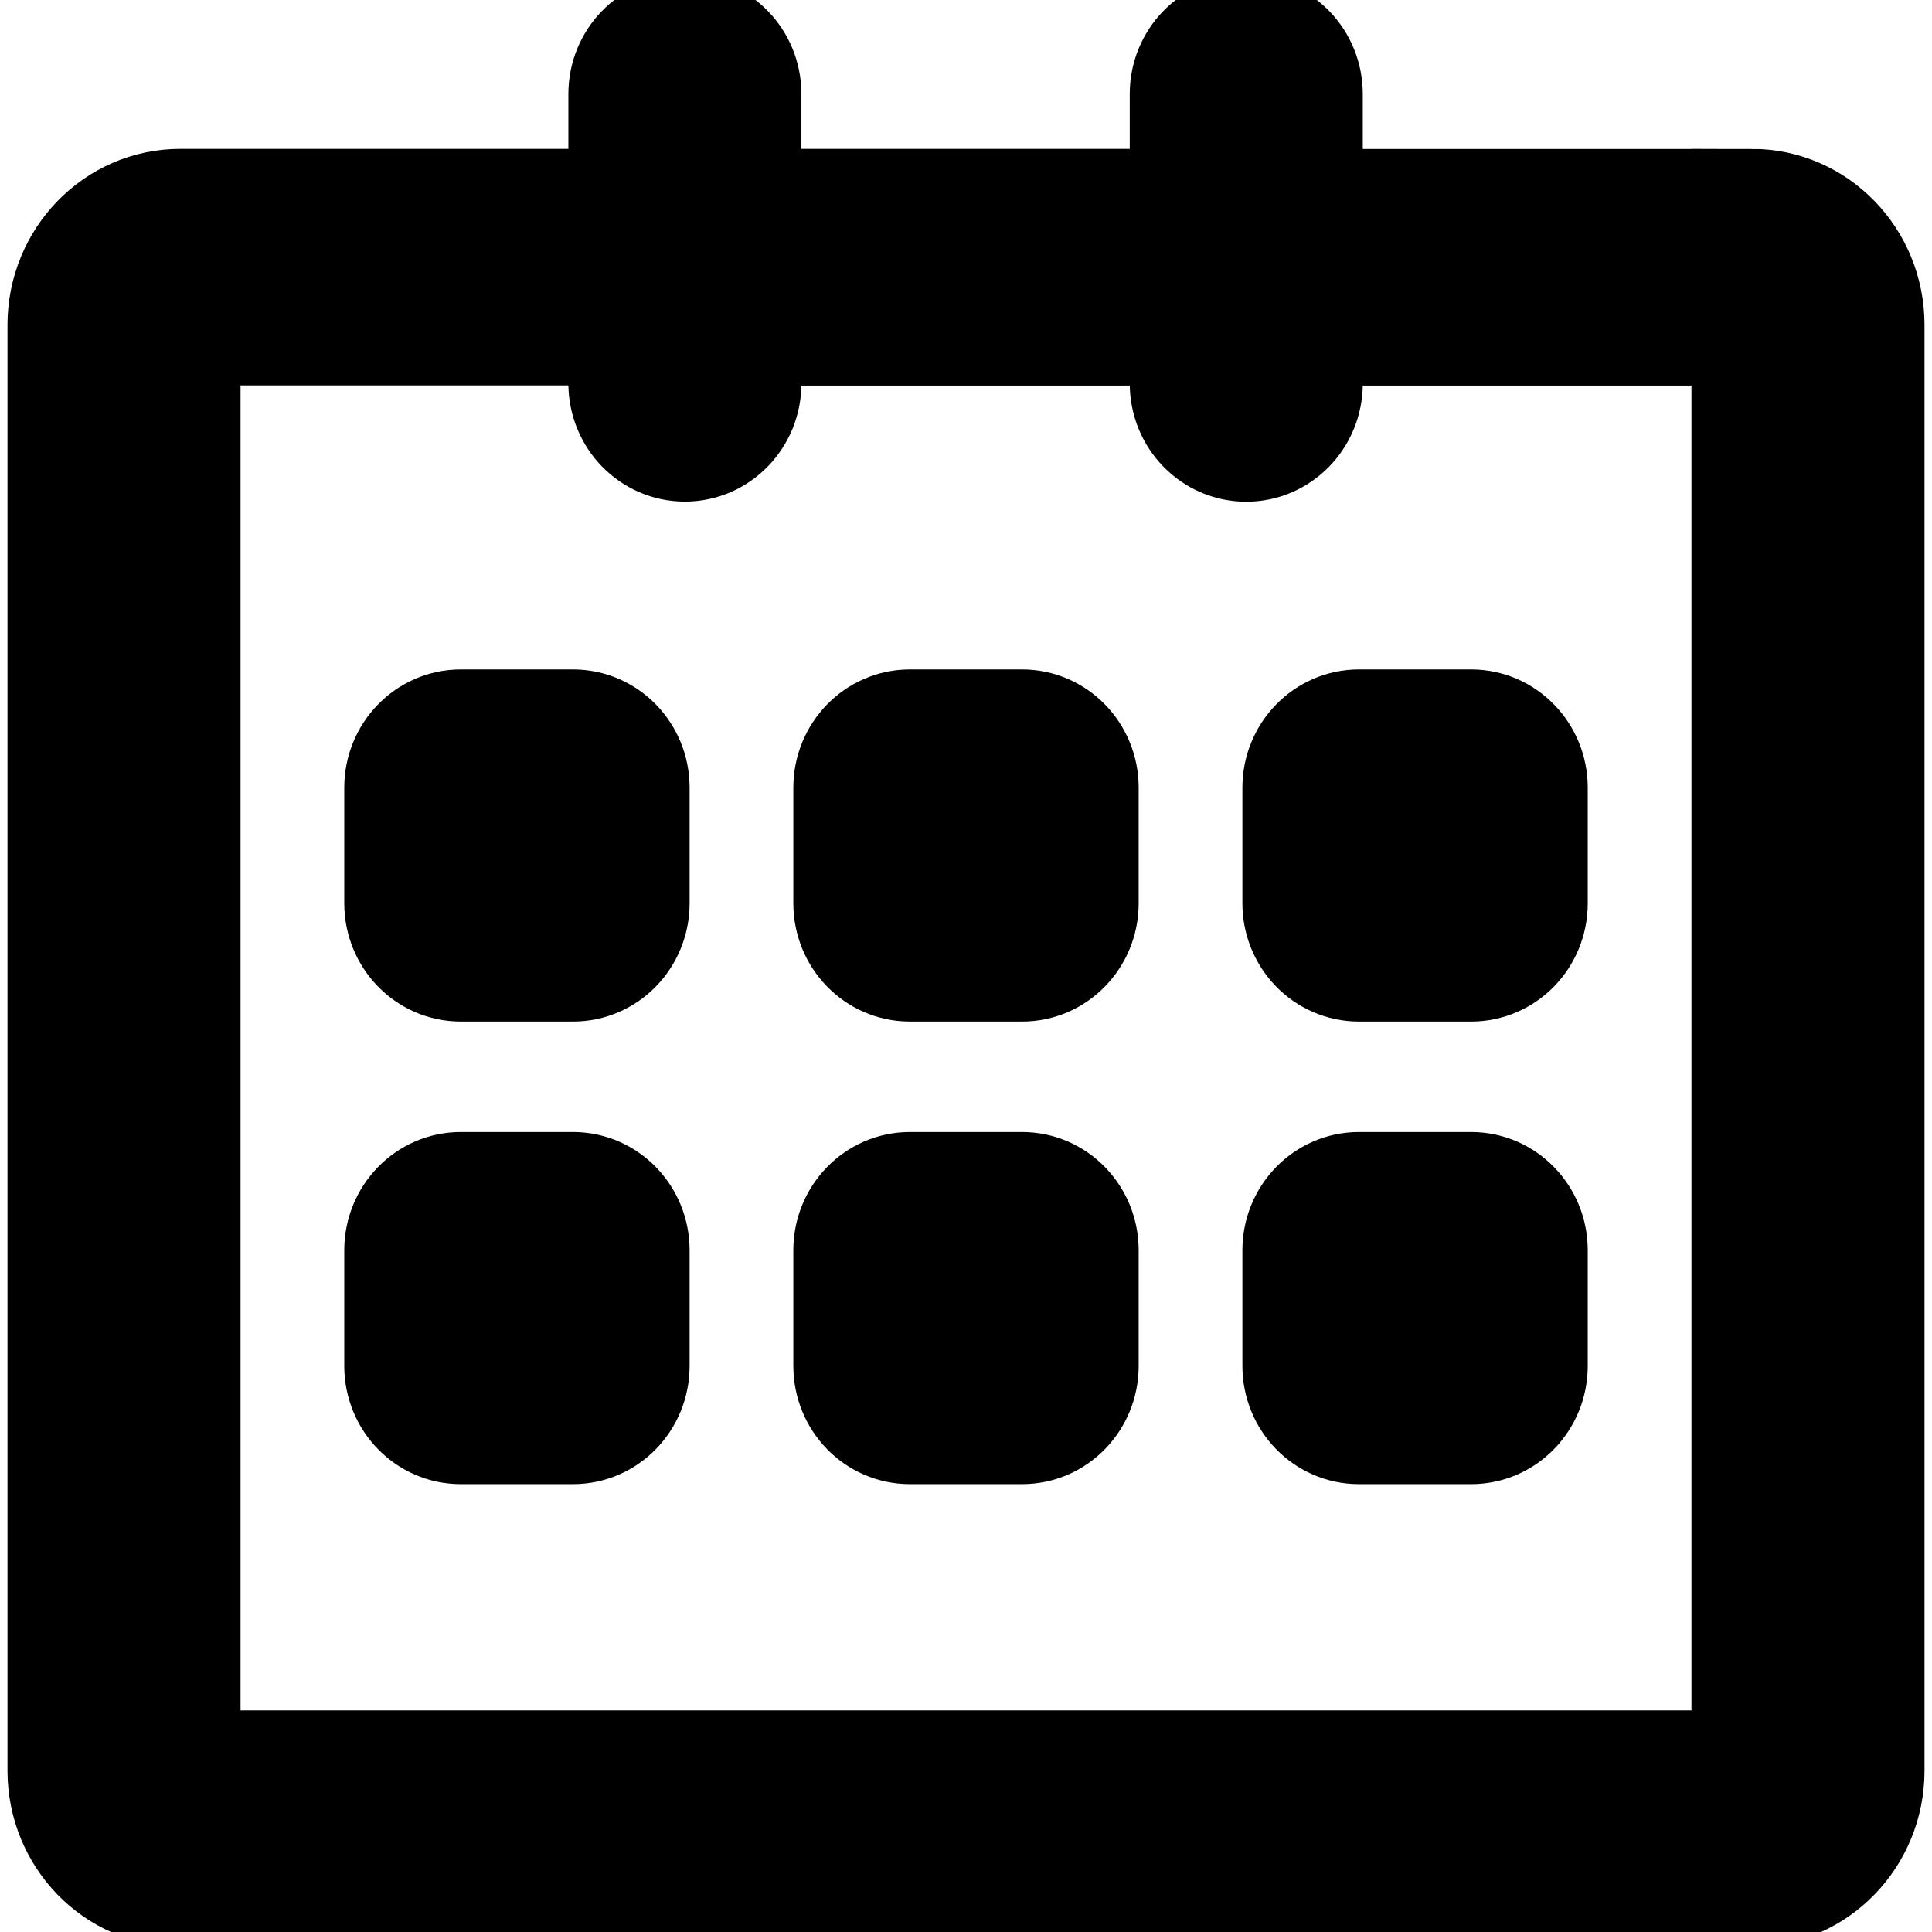 <svg width="16" height="16" xmlns="http://www.w3.org/2000/svg" stroke="null">
 <g stroke="null">
  <title stroke="null">Layer 1</title>
  <path stroke="null" d="m14.508,1.734l-3.722,0l0,-0.955c0,-0.265 -0.208,-0.479 -0.465,-0.479s-0.465,0.214 -0.465,0.479l0,0.954l-3.719,0l0,-0.954c0,-0.265 -0.208,-0.479 -0.465,-0.479s-0.465,0.214 -0.465,0.479l0,0.954l-3.715,0c-0.513,0 -0.93,0.429 -0.93,0.958l0,11.973c0,0.529 0.416,0.958 0.93,0.958l13.016,0c0.513,0 0.93,-0.429 0.93,-0.958l0,-11.973c0,-0.529 -0.416,-0.958 -0.93,-0.958l0,0zm0,12.931l-13.016,0l0,-11.973l3.715,0l0,0.483c0,0.265 0.208,0.479 0.465,0.479s0.465,-0.214 0.465,-0.479l0,-0.482l3.719,0l0,0.483c0,0.265 0.208,0.479 0.465,0.479s0.465,-0.214 0.465,-0.479l0,-0.483l3.722,0l0,11.973l-0,0zm-3.254,-6.705l0.93,0c0.257,0 0.465,-0.215 0.465,-0.479l0,-0.958c0,-0.264 -0.208,-0.479 -0.465,-0.479l-0.93,0c-0.257,0 -0.465,0.215 -0.465,0.479l0,0.958c0,0.264 0.208,0.479 0.465,0.479zm0,3.831l0.93,0c0.257,0 0.465,-0.214 0.465,-0.479l0,-0.958c0,-0.264 -0.208,-0.479 -0.465,-0.479l-0.93,0c-0.257,0 -0.465,0.215 -0.465,0.479l0,0.958c0,0.265 0.208,0.479 0.465,0.479zm-2.789,-1.916l-0.93,0c-0.257,0 -0.465,0.215 -0.465,0.479l0,0.958c0,0.265 0.208,0.479 0.465,0.479l0.93,0c0.257,0 0.465,-0.214 0.465,-0.479l0,-0.958c0,-0.264 -0.208,-0.479 -0.465,-0.479zm0,-3.831l-0.93,0c-0.257,0 -0.465,0.215 -0.465,0.479l0,0.958c0,0.264 0.208,0.479 0.465,0.479l0.93,0c0.257,0 0.465,-0.215 0.465,-0.479l0,-0.958c0,-0.265 -0.208,-0.479 -0.465,-0.479zm-3.719,0l-0.93,0c-0.257,0 -0.465,0.215 -0.465,0.479l0,0.958c0,0.264 0.208,0.479 0.465,0.479l0.93,0c0.257,0 0.465,-0.215 0.465,-0.479l0,-0.958c0,-0.265 -0.208,-0.479 -0.465,-0.479zm0,3.831l-0.93,0c-0.257,0 -0.465,0.215 -0.465,0.479l0,0.958c0,0.265 0.208,0.479 0.465,0.479l0.93,0c0.257,0 0.465,-0.214 0.465,-0.479l0,-0.958c0,-0.264 -0.208,-0.479 -0.465,-0.479z" id="svg_1"/>
 </g>

</svg>